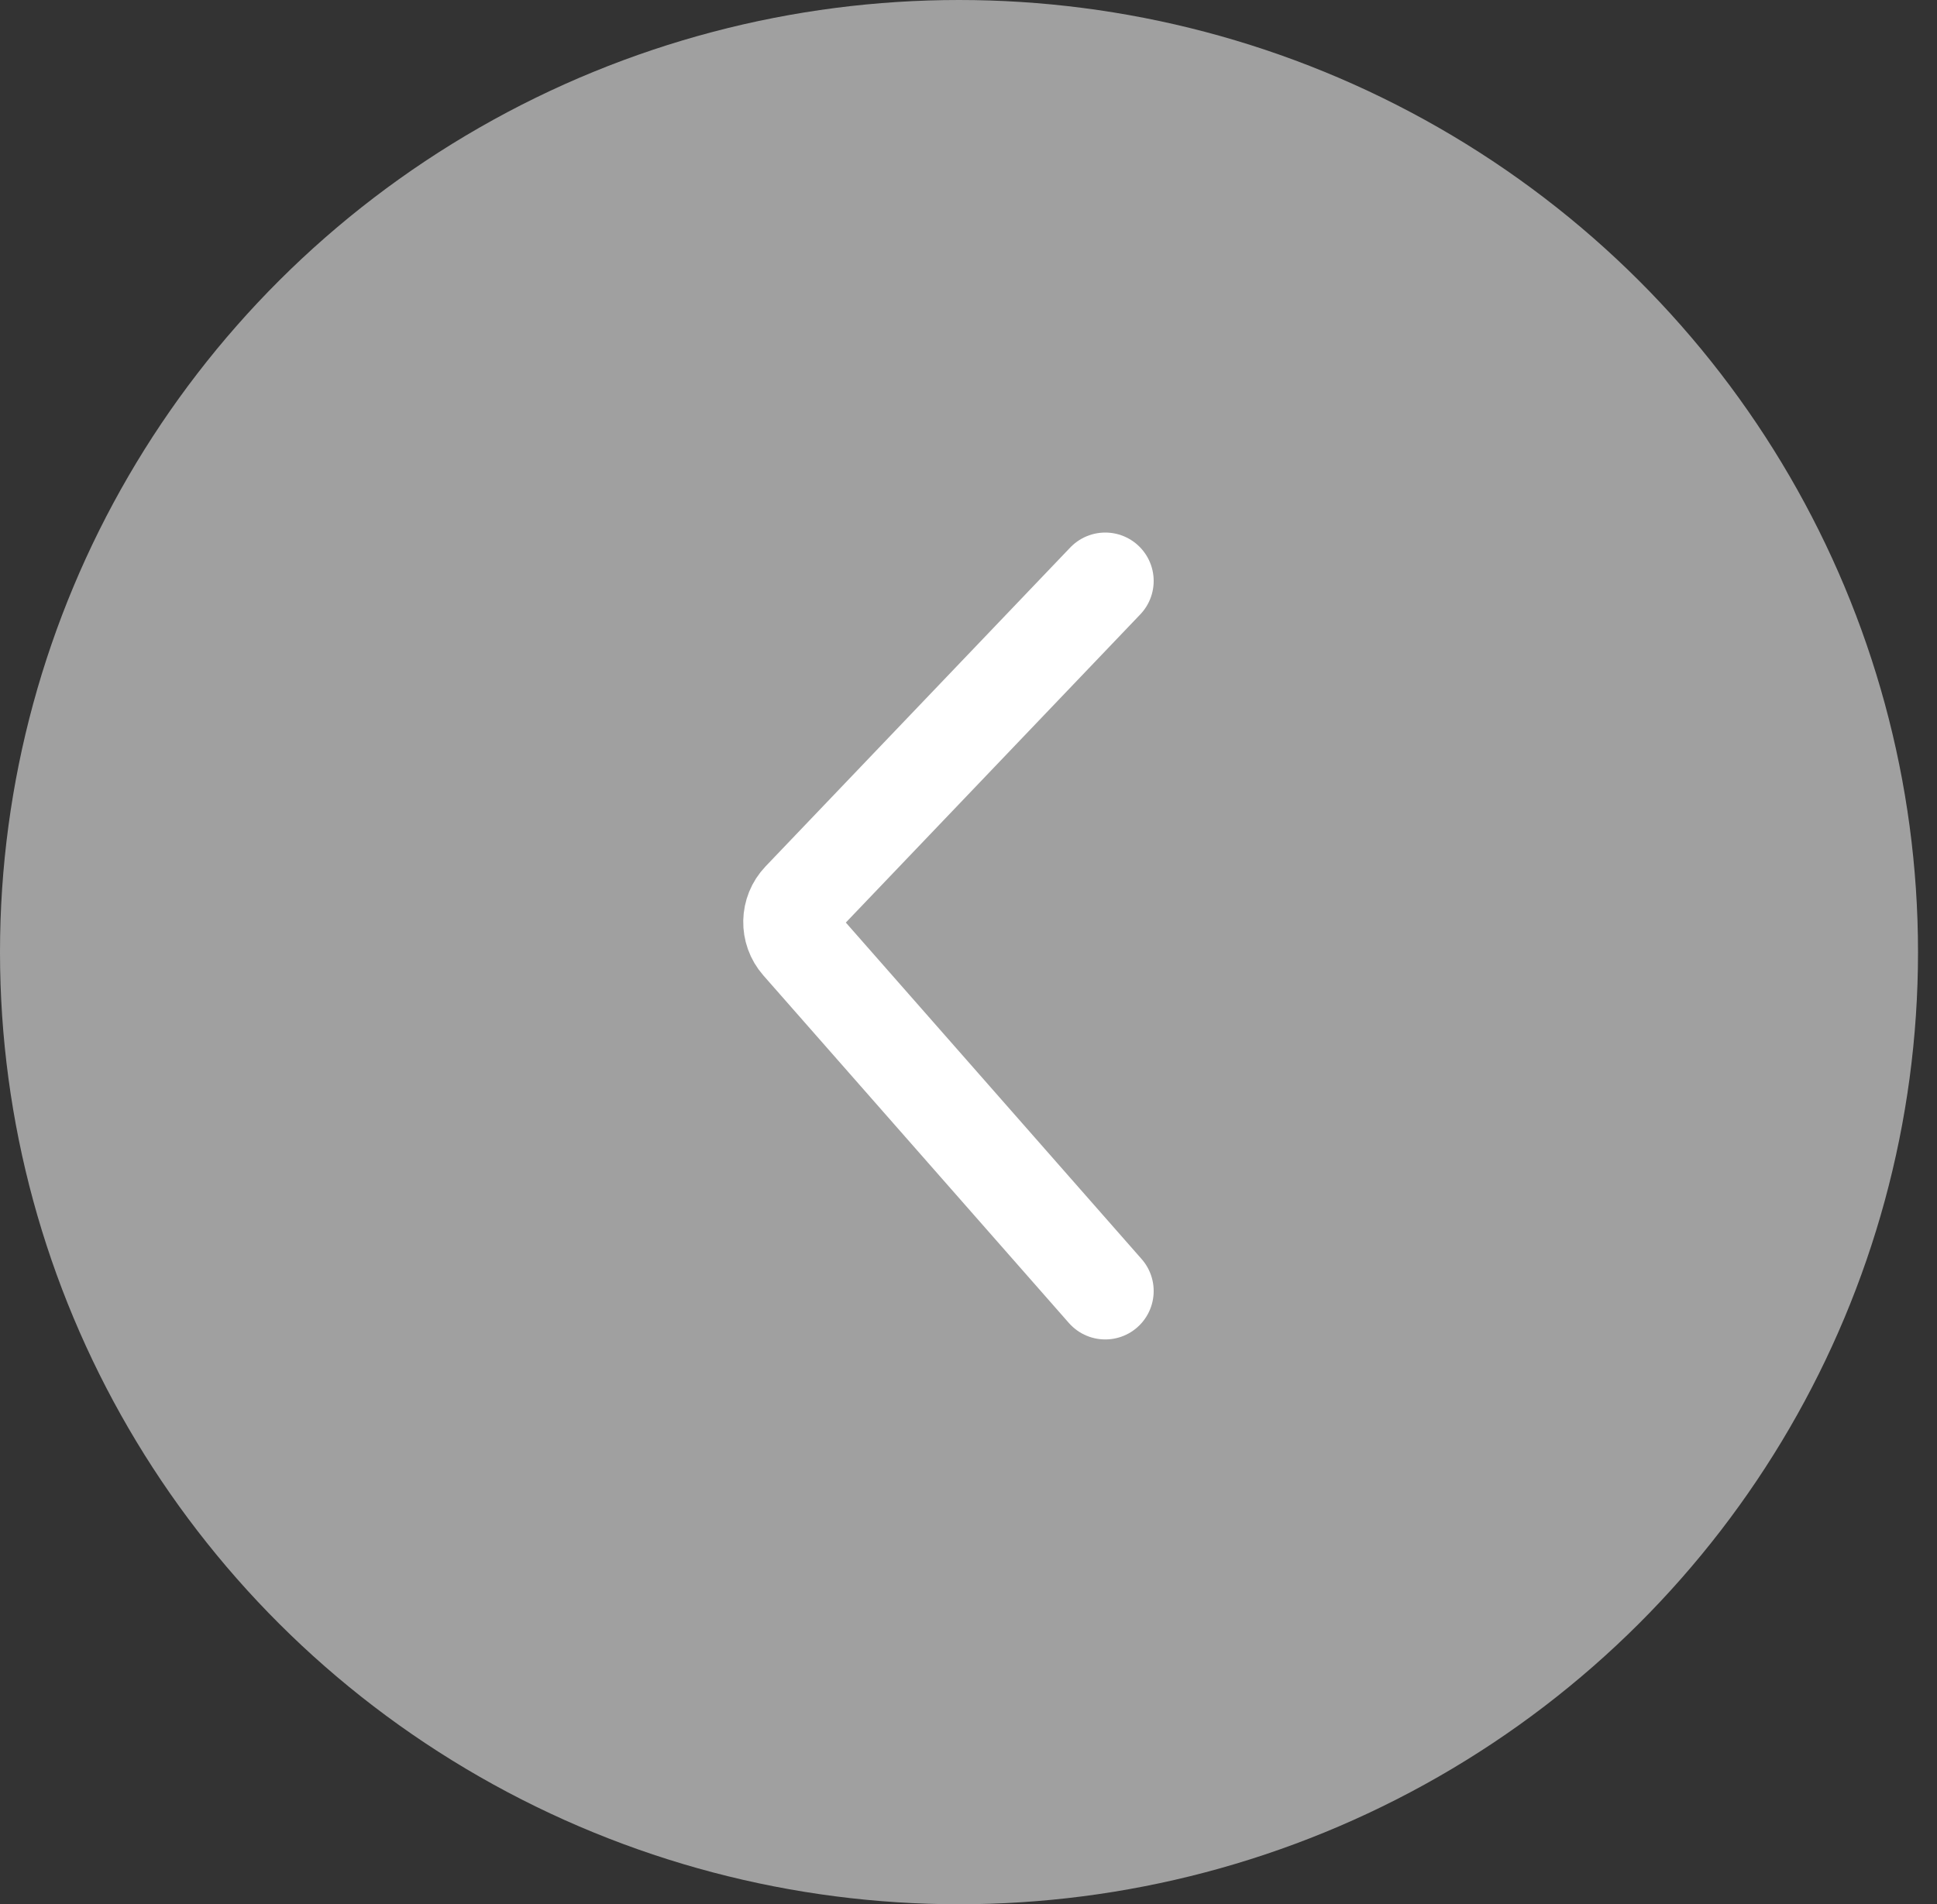 <?xml version="1.0" encoding="UTF-8"?> <svg xmlns="http://www.w3.org/2000/svg" width="60" height="59" viewBox="0 0 60 59" fill="none"><rect x="0" y="0" width="60" height="59" fill="#333333" stroke="none"/><ellipse opacity="0.8" cx="29.706" cy="29.5" rx="29.706" ry="29.5" fill="#BBBBBB"></ellipse><path d="M34.236 18L24.799 27.879C24.441 28.254 24.429 28.84 24.771 29.23L34.236 40" stroke="white" stroke-width="3" stroke-linecap="round"></path></svg> 